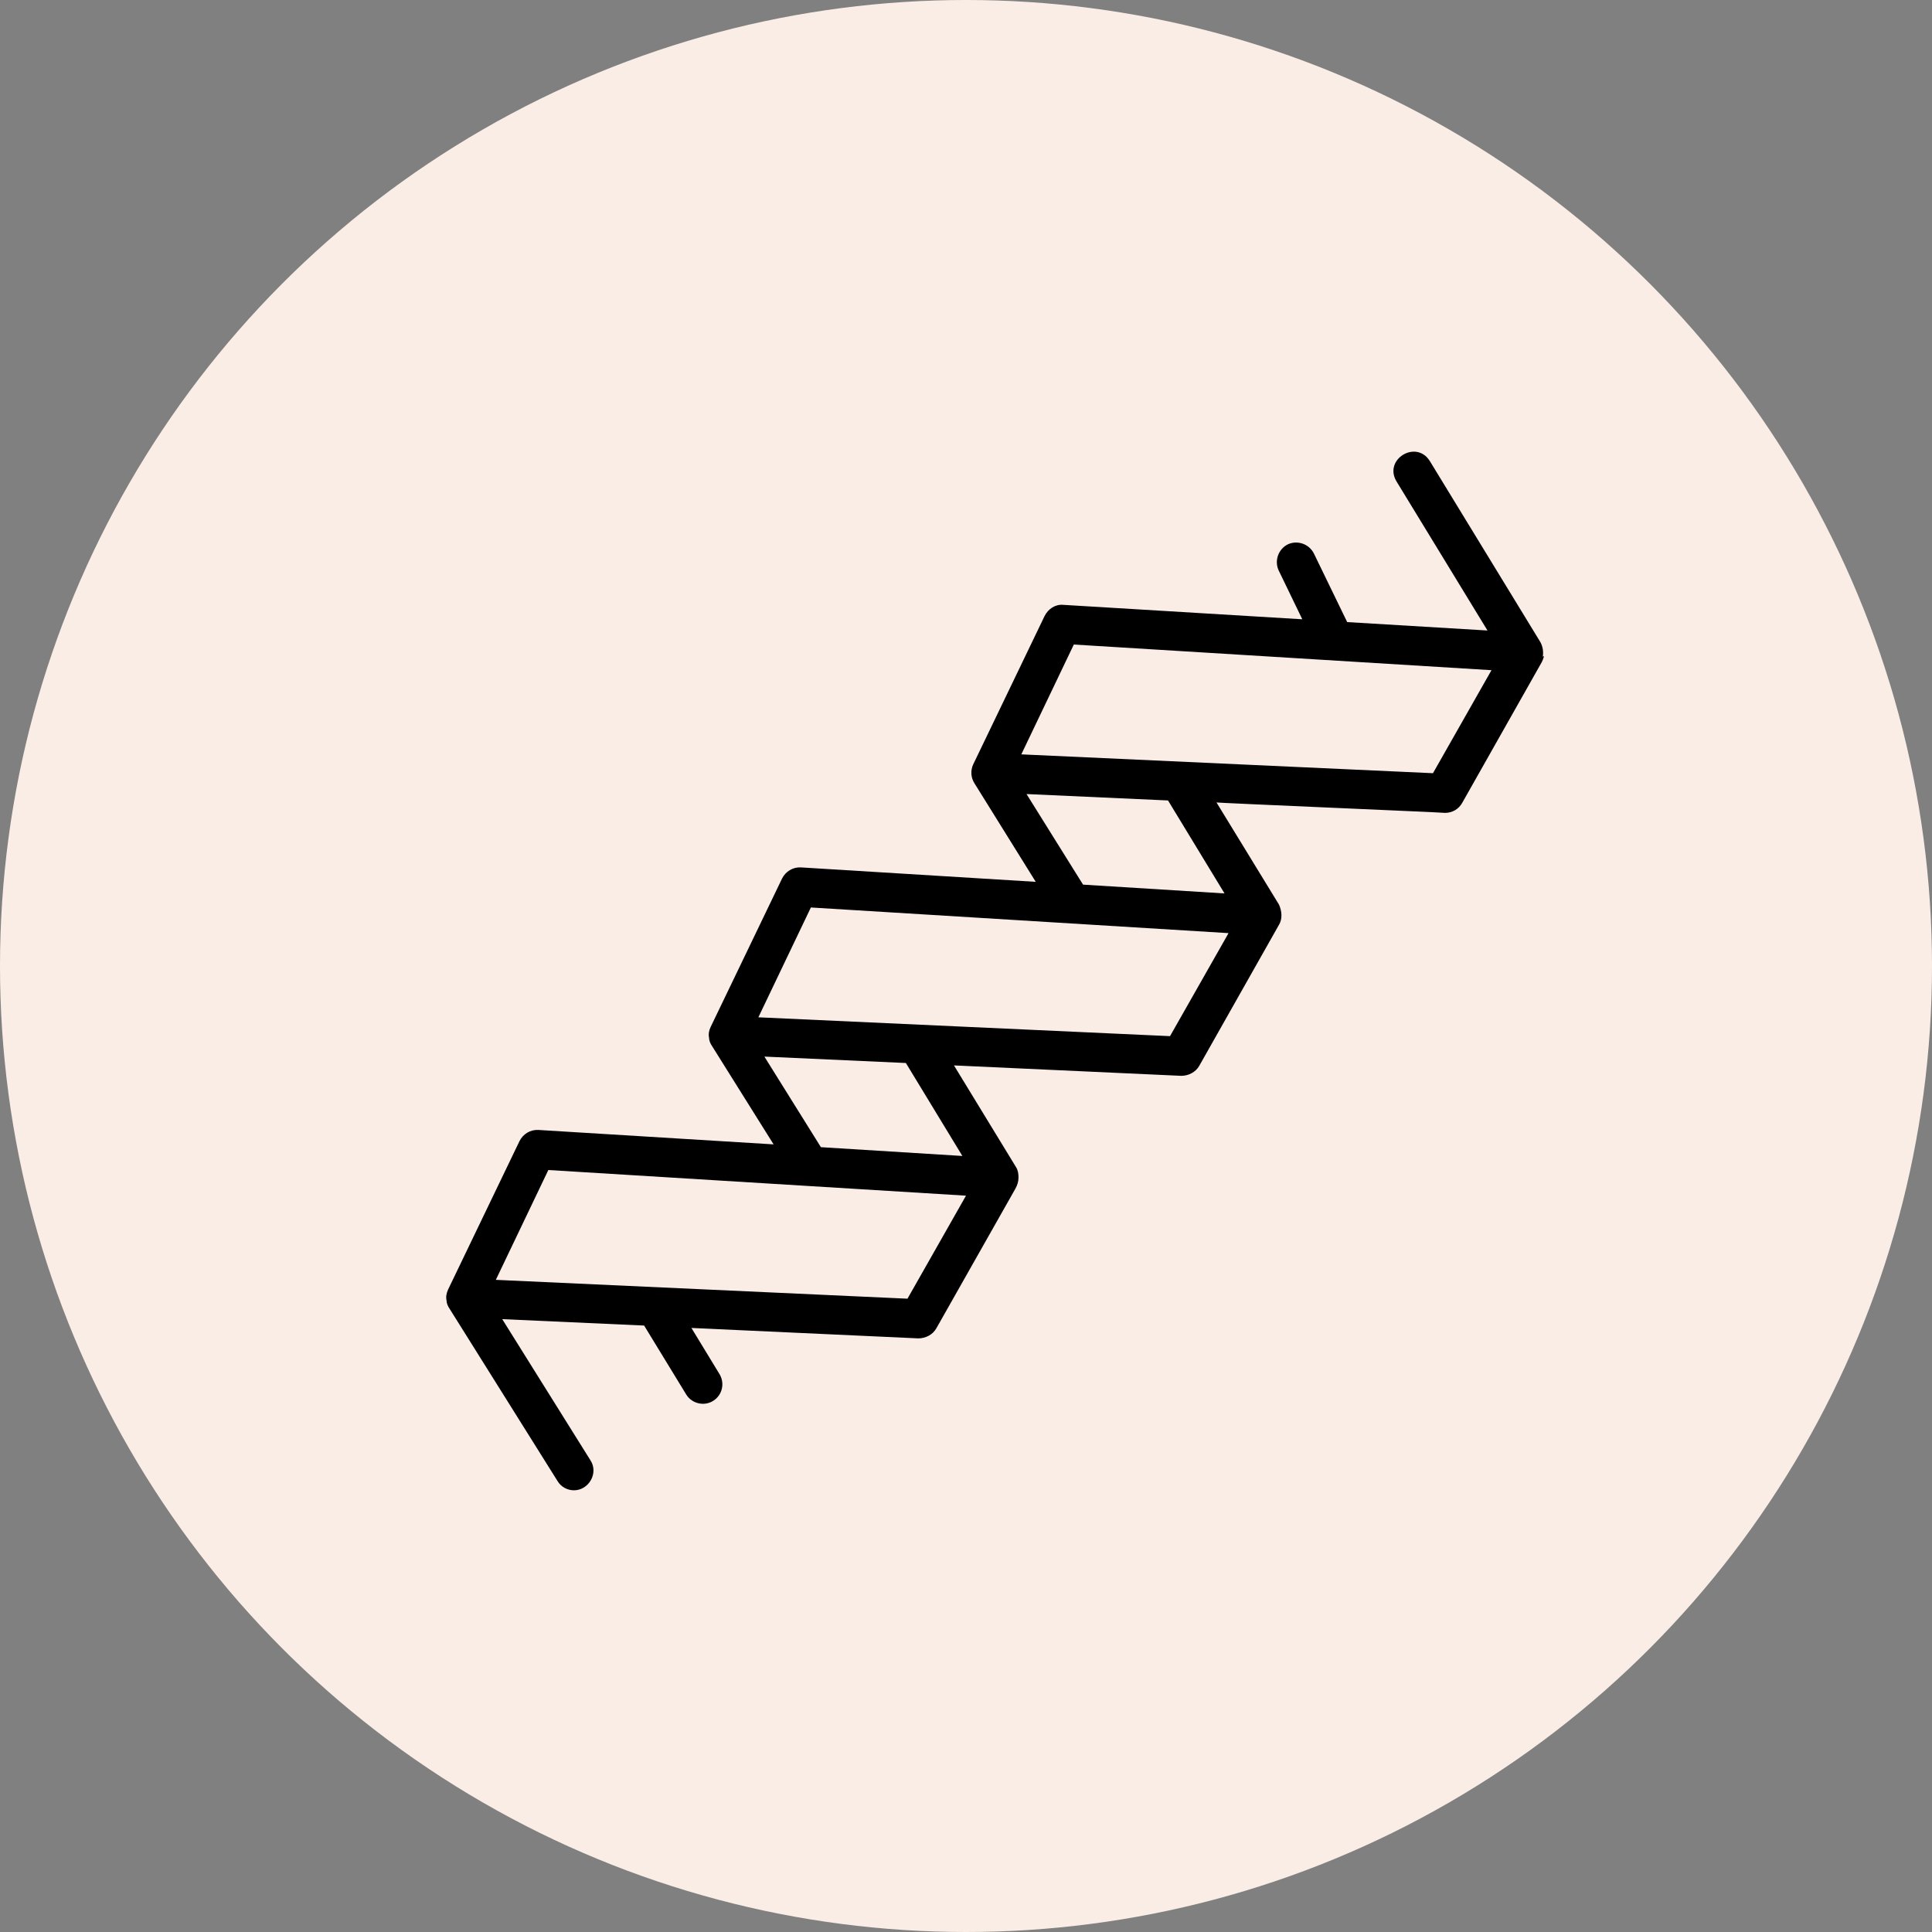 <svg viewBox="0 0 48.2 48.2" xmlns="http://www.w3.org/2000/svg" data-name="Layer 2" id="Layer_2">
  <rect x="0" y="0" width="48.2" height="48.2" fill="#808080" stroke="none"/>
  <defs>
    <style>
      .cls-1 {
        fill: #faede6;
      }
    </style>
  </defs>
  <g data-name="Layer 1" id="Layer_1-2">
    <g>
      <circle r="24.1" cy="24.1" cx="24.1" class="cls-1"></circle>
      <path d="M38.49,16.38c.02-.12,0-.25-.06-.36l-2.76-4.52c-.34-.54-1.16-.04-.83.51,0,0,2.27,3.72,2.27,3.72l-3.5-.21-.83-1.71c-.12-.24-.41-.34-.65-.23-.24.12-.34.41-.23.65l.59,1.22-5.96-.36c-.2-.02-.38.1-.47.28l-1.78,3.7c-.07.15-.06.33.03.47l1.53,2.46-5.86-.36c-.2-.01-.38.1-.47.28l-1.78,3.7c-.04.08-.06.18-.04.27,0,.07.03.14.07.2l1.54,2.46-5.87-.36c-.2-.01-.38.1-.47.28l-1.78,3.7c-.04.09-.06.18-.04.27,0,.07.03.14.07.2l2.7,4.31c.09.15.25.23.41.23.37,0,.62-.43.41-.75l-2.2-3.52,3.54.16,1.05,1.72c.14.23.45.3.67.16.23-.14.3-.44.16-.67l-.7-1.15,5.66.26c.18,0,.36-.09.45-.25l1.97-3.48c.05-.09.08-.18.08-.28,0-.09-.01-.18-.06-.26l-1.55-2.54,5.67.26c.18,0,.36-.09.45-.25l1.99-3.52c.09-.15.07-.34,0-.5,0,0-1.56-2.55-1.56-2.55,0,.01,5.69.25,5.7.26.18,0,.34-.09.43-.25l1.99-3.52s.04-.09.05-.14ZM22.64,32.4l-10.27-.47,1.31-2.74,10.42.64-1.46,2.57ZM24.02,28.84l-3.54-.22-1.41-2.26,3.53.16,1.41,2.32ZM29.19,25.85l-10.27-.47,1.31-2.74,10.42.64-1.46,2.57ZM30.56,22.29l-3.54-.22-1.41-2.26,3.53.16,1.41,2.32ZM35.75,19.29l-10.27-.47,1.31-2.74,10.42.64-1.46,2.57Z"></path>
    </g>
  </g>
</svg>